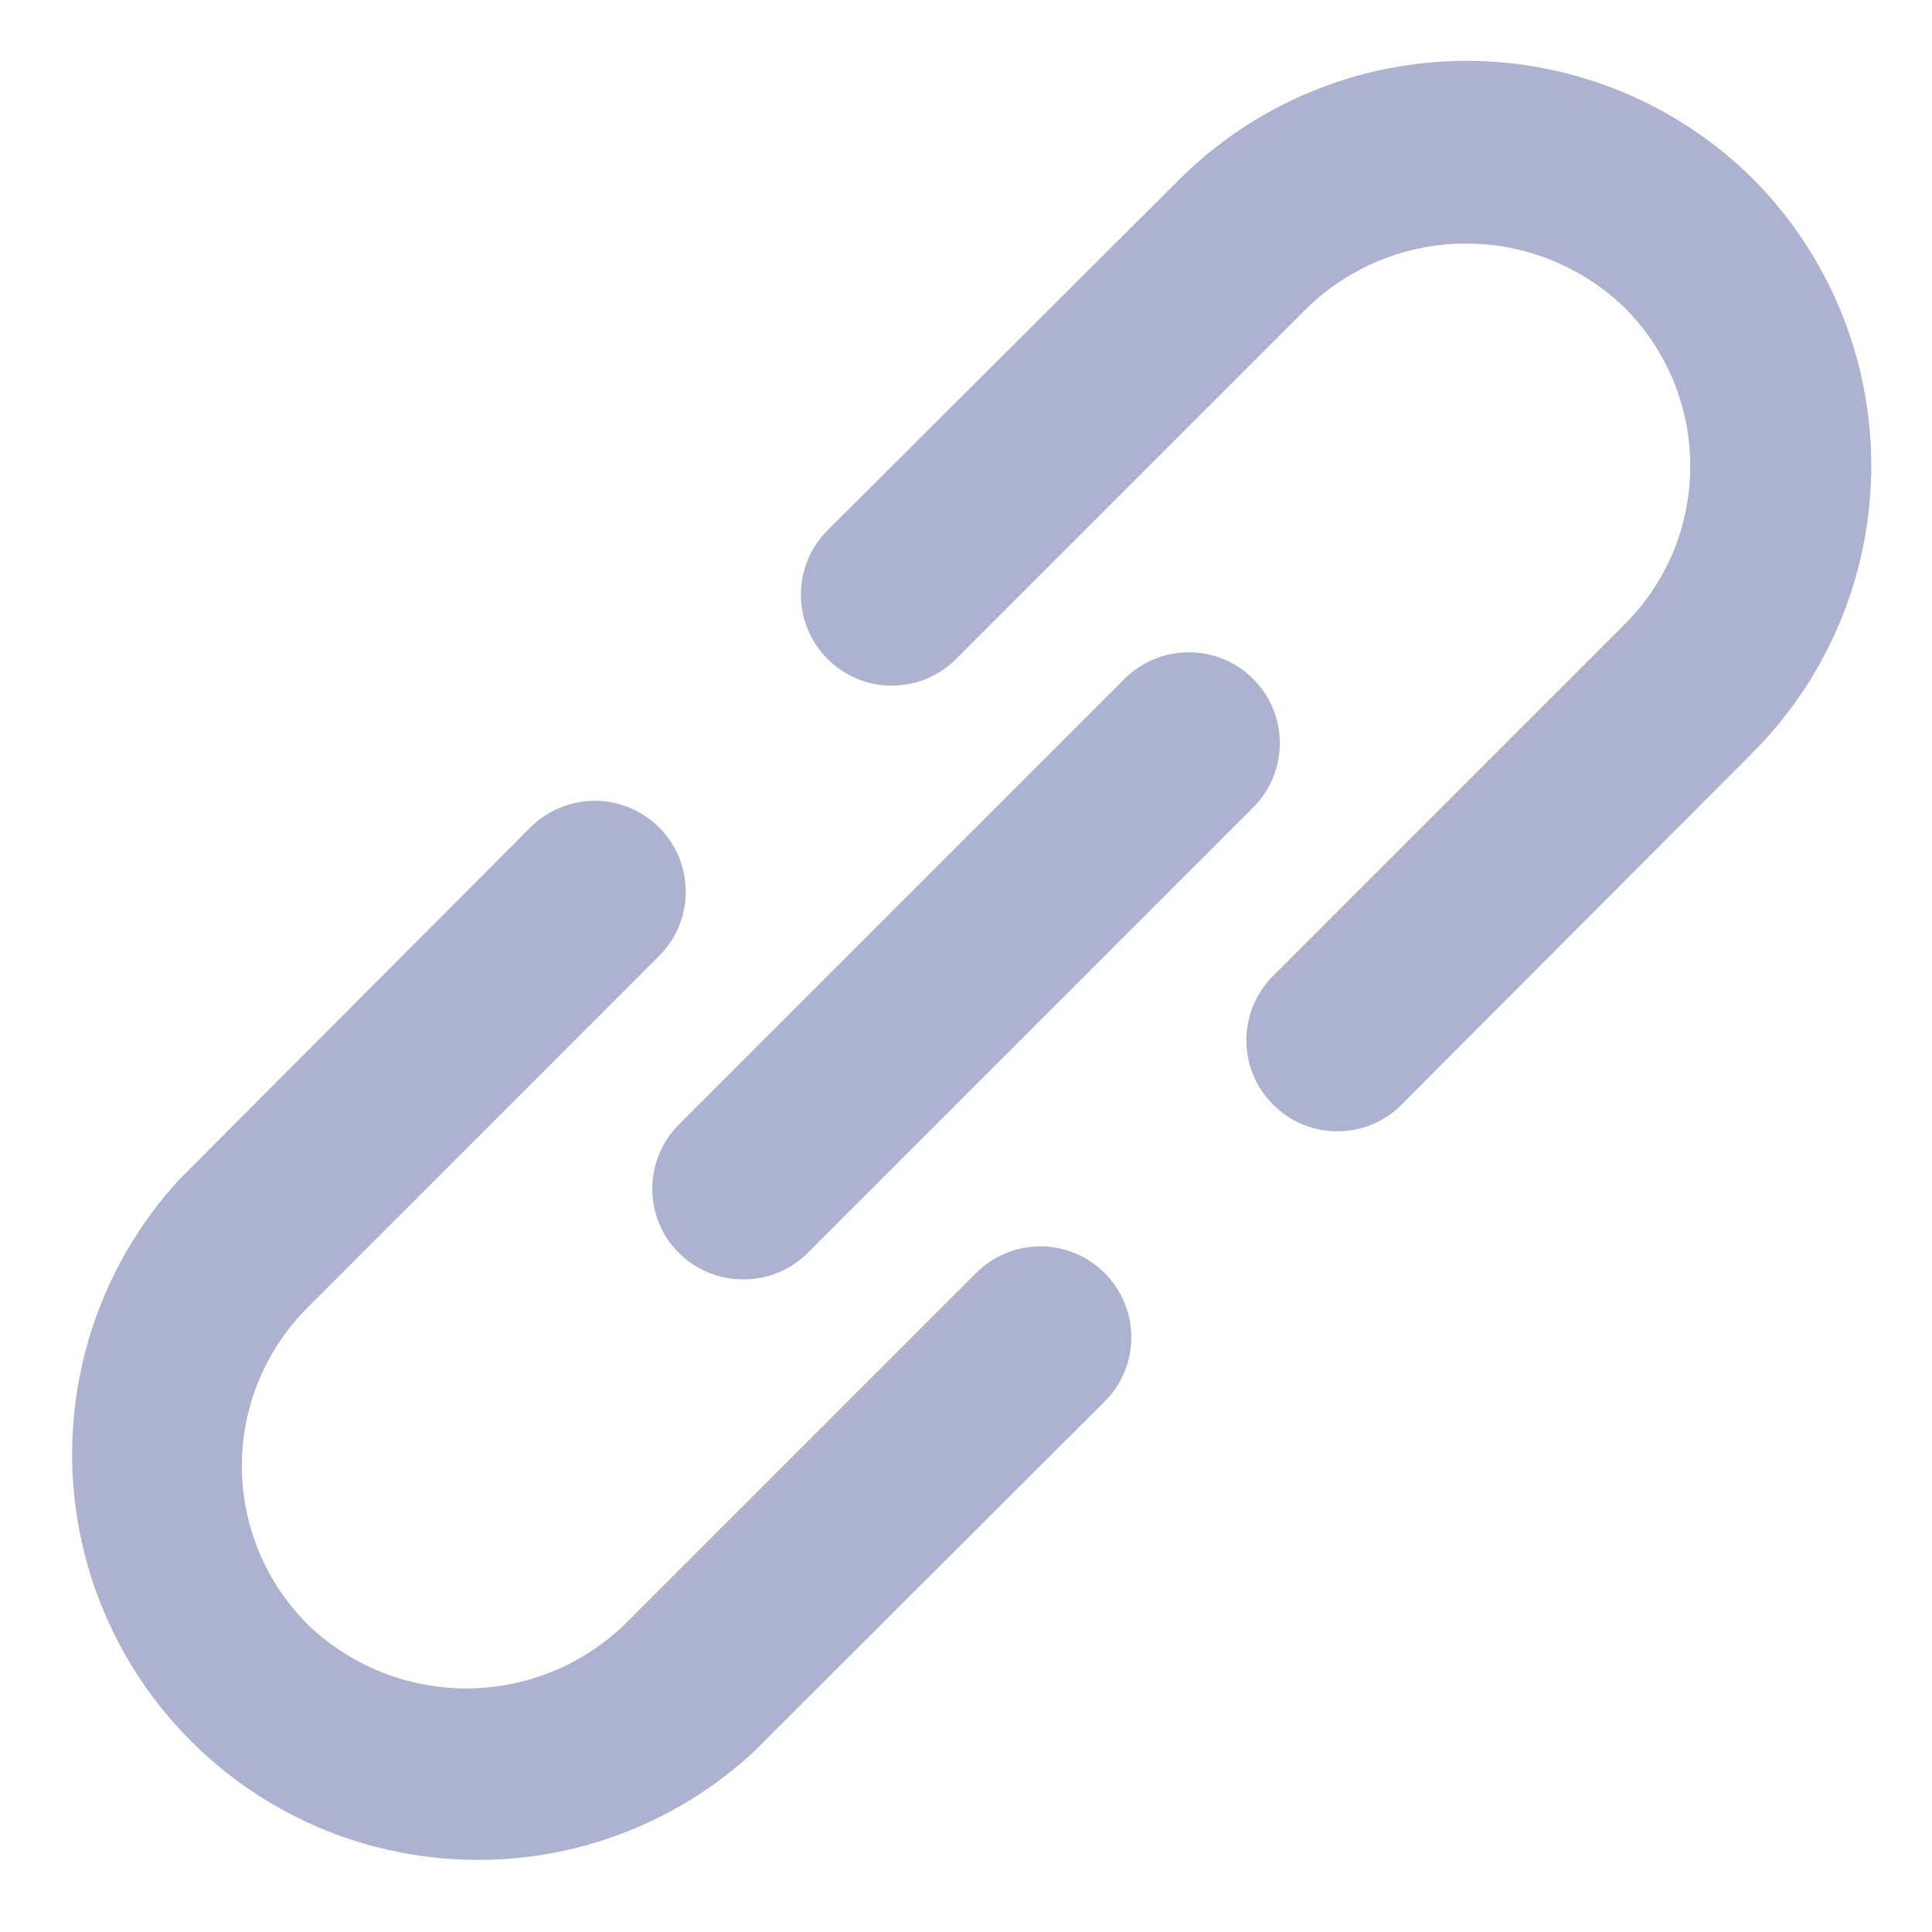 <svg width="16" height="16" viewBox="0 0 16 16" fill="none" xmlns="http://www.w3.org/2000/svg">
<path d="M8.083 10.543L5.173 13.453C4.821 13.793 4.351 13.983 3.861 13.983C3.371 13.983 2.901 13.793 2.548 13.453C2.376 13.28 2.238 13.076 2.145 12.851C2.051 12.625 2.003 12.384 2.003 12.14C2.003 11.896 2.051 11.655 2.145 11.429C2.238 11.204 2.376 11 2.548 10.828L5.458 7.917C5.6 7.776 5.679 7.585 5.679 7.385C5.679 7.185 5.6 6.994 5.458 6.852C5.317 6.711 5.126 6.632 4.926 6.632C4.726 6.632 4.535 6.711 4.393 6.852L1.483 9.77C0.897 10.408 0.58 11.248 0.598 12.114C0.617 12.981 0.969 13.806 1.582 14.419C2.194 15.032 3.02 15.384 3.887 15.402C4.753 15.421 5.593 15.104 6.231 14.518L9.148 11.607C9.29 11.466 9.369 11.275 9.369 11.075C9.369 10.875 9.29 10.684 9.148 10.543C9.007 10.401 8.816 10.322 8.616 10.322C8.416 10.322 8.225 10.401 8.083 10.543ZM14.518 1.482C13.887 0.856 13.034 0.504 12.145 0.504C11.255 0.504 10.402 0.856 9.771 1.482L6.853 4.392C6.783 4.462 6.728 4.545 6.69 4.637C6.652 4.728 6.633 4.826 6.633 4.925C6.633 5.024 6.652 5.122 6.69 5.213C6.728 5.305 6.783 5.388 6.853 5.457C6.923 5.527 7.006 5.583 7.098 5.621C7.189 5.659 7.287 5.678 7.386 5.678C7.485 5.678 7.583 5.659 7.674 5.621C7.765 5.583 7.848 5.527 7.918 5.457L10.828 2.547C11.181 2.207 11.651 2.017 12.141 2.017C12.63 2.017 13.101 2.207 13.453 2.547C13.626 2.72 13.763 2.924 13.857 3.149C13.95 3.375 13.998 3.616 13.998 3.86C13.998 4.104 13.95 4.345 13.857 4.571C13.763 4.796 13.626 5 13.453 5.172L10.543 8.082C10.473 8.152 10.417 8.235 10.379 8.327C10.341 8.418 10.322 8.516 10.322 8.615C10.322 8.714 10.341 8.812 10.379 8.903C10.417 8.995 10.473 9.078 10.543 9.147C10.613 9.218 10.696 9.274 10.787 9.312C10.879 9.35 10.977 9.369 11.076 9.369C11.175 9.369 11.273 9.35 11.364 9.312C11.456 9.274 11.539 9.218 11.608 9.147L14.518 6.23C15.145 5.599 15.497 4.746 15.497 3.856C15.497 2.967 15.145 2.113 14.518 1.482ZM5.623 10.377C5.693 10.447 5.777 10.502 5.868 10.539C5.959 10.577 6.057 10.596 6.156 10.595C6.255 10.596 6.352 10.577 6.444 10.539C6.535 10.502 6.618 10.447 6.688 10.377L10.378 6.687C10.52 6.546 10.599 6.355 10.599 6.155C10.599 5.955 10.52 5.764 10.378 5.622C10.237 5.481 10.046 5.402 9.846 5.402C9.646 5.402 9.455 5.481 9.313 5.622L5.623 9.312C5.553 9.382 5.497 9.465 5.459 9.557C5.421 9.648 5.402 9.746 5.402 9.845C5.402 9.944 5.421 10.042 5.459 10.133C5.497 10.225 5.553 10.308 5.623 10.377Z" fill="#ACB2D0"/>
</svg>
